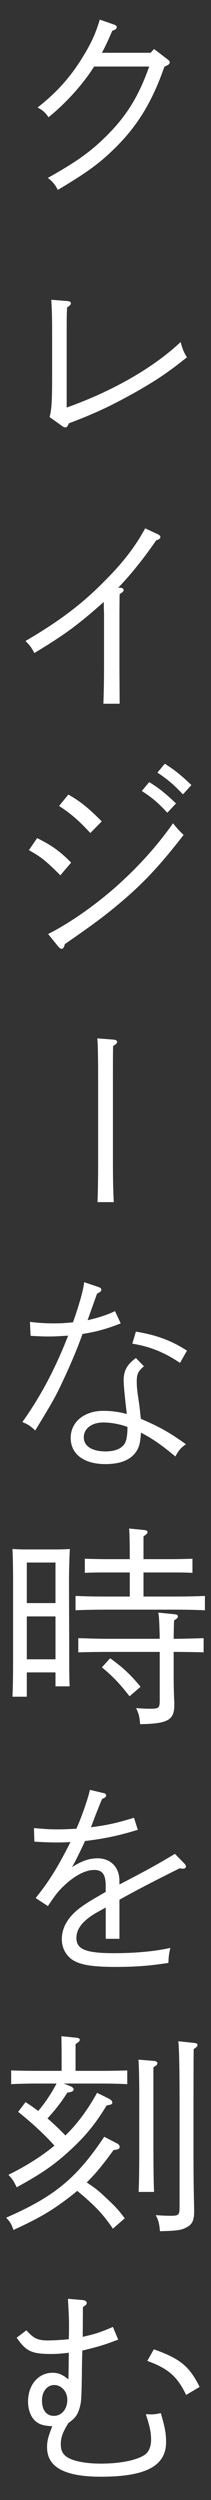 <?xml version="1.0" encoding="UTF-8"?>
<svg id="txt" xmlns="http://www.w3.org/2000/svg" viewBox="0 0 24 284">
  <rect x="0" y="0" width="24" height="284" fill="#333333" stroke="none"/>
  <path d="M17.138,5.998l.384-.432,1.44,1.104c.288.216.336.264.336.408,0,.192-.096.264-.6.504-1.465,4.2-3.24,7.032-6.145,9.745-1.561,1.464-2.929,2.424-5.977,4.248-.336-.648-.528-.864-1.129-1.368,3.169-1.776,4.801-2.928,6.553-4.656,2.353-2.304,3.769-4.584,4.969-7.993h-6.265c-1.272,2.016-3.168,4.128-5.185,5.76-.359-.528-.672-.816-1.248-1.104,2.185-1.704,3.792-3.504,5.185-5.809.984-1.608,1.416-2.616,1.896-4.176l1.584.552c.264.096.336.168.336.288,0,.192-.096.288-.504.432-.528,1.224-.769,1.728-1.177,2.496h5.545Z" fill="#fff"/>
  <path d="M5.641,47.376c.216-.792.288-1.704.288-4.464v-5.257c0-1.848-.048-2.88-.096-3.6l1.824.144c.288.024.407.12.407.264,0,.12-.119.264-.432.456-.048.984-.048,1.248-.048,2.736v8.641c5.208-1.848,9.889-4.536,12.961-7.441.216.816.408,1.272.72,1.728-2.208,1.776-3.624,2.712-6.096,4.104-2.641,1.464-4.32,2.256-7.345,3.408-.12.312-.216.456-.385.456-.096,0-.239-.048-.359-.144l-1.44-1.032Z" fill="#fff"/>
  <path d="M13.657,66.767c.24,0,.408.12.408.264,0,.12-.12.264-.456.456q-.024.816-.024,3.432v4.824l.024,4.2h-1.848c.048-1.32.071-2.568.071-4.2v-6.073c0-.144-.023-.408-.023-.72v-.576c-2.977,2.64-4.369,3.672-7.897,5.809-.407-.72-.432-.768-1.008-1.368,3.816-2.232,6.409-4.176,9.001-6.817,2.064-2.064,3.456-3.864,4.608-5.976l1.44.672c.191.096.288.192.288.312,0,.168-.145.264-.48.384-1.44,2.088-2.928,3.937-4.32,5.376h.216Z" fill="#fff"/>
  <path d="M4.225,95.207c1.632.816,2.568,1.464,3.864,2.784l-1.224,1.44c-1.681-1.68-2.209-2.088-3.577-2.856l.937-1.368ZM5.473,106.104c2.424-1.224,5.185-3.144,7.729-5.376,2.568-2.304,4.608-4.561,6.48-7.201.385.504.744.888,1.2,1.32-2.976,3.84-4.944,5.881-8.16,8.497-1.345,1.08-2.377,1.848-5.353,3.912-.072.36-.192.528-.36.528-.12,0-.288-.12-.408-.288l-1.128-1.392ZM7.777,90.262c1.392.792,2.352,1.584,3.792,3.048l-1.296,1.32c-1.32-1.44-2.28-2.256-3.553-3.072l1.057-1.296ZM16.97,88.846c1.128.696,1.872,1.296,3.048,2.424l-.983,1.056c-1.104-1.176-1.656-1.656-2.904-2.472l.84-1.008ZM18.746,86.758c1.128.72,1.848,1.296,3.024,2.424l-.961,1.056c-1.128-1.176-1.655-1.632-2.903-2.472l.84-1.008Z" fill="#fff"/>
  <path d="M12.938,118.102c.24.024.384.12.384.264,0,.12-.12.264-.456.456-.023.96-.023,1.776-.023,4.128v8.689c0,2.064.023,3.528.096,4.92h-1.849c.048-1.08.072-2.712.072-4.92v-8.689c0-2.736-.024-4.248-.096-4.992l1.872.144Z" fill="#fff"/>
  <path d="M11.209,146.206c.192.072.312.168.312.288,0,.192-.12.288-.48.456l-1.08,3.024c1.176-.264,2.232-.6,3.12-1.032l.648,1.392c-1.512.6-2.761.96-4.345,1.2-.479,1.368-1.151,3-1.992,4.824-1.08,2.328-1.151,2.448-3.384,6.145-.504-.48-.769-.672-1.464-.96,2.04-2.856,3.72-6,5.208-9.817-1.152.072-1.44.096-2.256.096-.673,0-1.104-.024-2.017-.072l-.072-1.584c1.009.12,1.753.168,2.736.168.721,0,1.177-.024,2.16-.12.721-2.04,1.177-3.672,1.272-4.56l1.632.552ZM16.37,155.207c-.673.576-.816.912-.816,1.728,0,.576.048,1.056.216,2.16.096.672.12.816.192,1.56q.023.288.071.528c2.041.864,3.24,1.536,5.113,2.88-.576.408-.816.672-1.2,1.392-1.608-1.344-2.521-1.968-3.913-2.712-.071,1.104-.191,1.584-.479,2.064-.648,1.032-1.824,1.512-3.576,1.512-2.425,0-3.937-1.128-3.937-2.976,0-1.8,1.536-3.072,3.696-3.072.888,0,1.704.096,2.688.36-.192-1.584-.36-3.24-.36-3.792,0-1.152.384-1.824,1.393-2.568l.912.936ZM11.737,161.591c-1.296,0-2.208.696-2.208,1.68,0,1.008.936,1.608,2.472,1.608,1.08,0,1.849-.312,2.208-.936.145-.264.217-.6.265-1.128.023-.24.023-.48.023-.72-.863-.312-1.848-.504-2.76-.504ZM15.458,151.27c2.424.408,4.056,1.032,5.808,2.16l-.792,1.392c-1.752-1.176-3.36-1.848-5.424-2.184l.408-1.368Z" fill="#fff"/>
  <path d="M3.049,192.743h-1.633c.049-.936.072-2.232.072-4.224v-8.737c0-1.392-.023-3.048-.072-3.816.456.024.864.048,1.416.048h3.673c.576,0,.984-.024,1.44-.048-.049.768-.097,2.448-.097,3.816l.024,7.561c0,2.016,0,3.288.048,4.224h-1.608v-1.584h-3.264v2.76ZM6.312,182.11v-4.608h-3.264v4.608h3.264ZM3.049,188.495h3.264v-4.872h-3.264v4.872ZM14.762,178.63h-2.713c-.72,0-1.728,0-2.399.048v-1.608c.672.024,1.68.048,2.399.048h2.713c0-1.824-.024-2.808-.072-3.48l1.681.168c.287.024.407.096.407.24s-.12.264-.456.48v2.592h3.192c.696,0,1.704-.024,2.376-.048v1.608c-.672-.048-1.68-.048-2.376-.048h-3.192v2.736h3.625c.983,0,2.472-.024,3.36-.072v1.632c-.889-.048-2.377-.072-3.36-.072h-7.993c-1.008,0-2.424.024-3.36.072v-1.632c.937.048,2.353.072,3.36.072h2.809v-2.736ZM19.754,190.823c0,.432.024,1.728.072,2.568v.312c0,1.704-.769,2.112-3.889,2.16-.072-.864-.12-1.104-.456-1.824.696.048,1.08.072,1.656.072.937,0,1.032-.096,1.032-.984v-5.473h-5.929c-.984,0-2.424.024-3.336.048v-1.608c.912.024,2.352.072,3.336.072h5.929c-.024-1.392-.072-2.64-.168-2.976l1.896.192c.216.024.336.096.336.24s-.12.264-.433.456c-.023.408-.023.456-.048,2.088h.048c.984,0,2.473-.048,3.36-.072v1.608c-.888-.024-2.376-.048-3.36-.048h-.048v3.168ZM12.529,188.375c1.464,1.056,2.353,1.896,3.456,3.24l-1.248,1.08c-1.104-1.416-1.896-2.256-3.145-3.288l.937-1.032Z" fill="#fff"/>
  <path d="M13.585,214.079c3.48-1.824,4.009-2.112,6.313-3.48l1.104,1.128c.096.096.145.216.145.336s-.145.216-.312.216c-.096,0-.24,0-.384-.048-2.616,1.296-4.896,2.472-6.865,3.576v4.44h-1.56v-3.552q-.264.144-.696.384c-1.8.96-2.64,1.944-2.64,3.072,0,1.296,1.08,1.728,4.271,1.728,2.377,0,4.608-.192,6.409-.6-.168.792-.192,1.008-.216,1.704-2.16.336-3.721.456-6.049.456-2.761,0-4.152-.264-5.017-.912-.672-.552-1.056-1.32-1.056-2.232,0-1.392.768-2.64,2.28-3.72.768-.528.96-.648,2.712-1.656v-.696c0-1.272-.384-1.8-1.296-1.8-1.009,0-2.257.648-3.48,1.824-.601.576-.864.888-1.801,2.28l-1.392-.912c1.512-1.872,2.568-3.576,3.96-6.361-.479.024-.815.048-1.416.048-.936,0-1.536-.024-2.688-.096l-.048-1.536c1.513.12,1.729.144,2.664.144.721,0,1.272-.024,2.161-.072.624-1.392,1.367-3.552,1.536-4.416l1.632.384c.12.024.216.144.216.264,0,.144-.12.24-.456.384q-.408.912-1.272,3.216c1.873-.24,2.953-.48,4.896-1.08l.433,1.368c-2.16.672-3.912,1.032-6.001,1.272-.552,1.2-1.152,2.424-1.488,2.976,1.08-.696,1.969-1.008,2.904-1.008,1.513,0,2.496,1.032,2.496,2.568v.408Z" fill="#fff"/>
  <path d="M12.842,253.176c-1.129-1.68-2.137-2.712-4.057-4.296-.265.216-.552.456-.864.696-1.968,1.512-3.408,2.376-6.385,3.744-.24-.696-.432-.984-.84-1.392,5.496-2.4,8.017-4.488,11.161-9.193l1.392.72c.24.12.36.264.36.408,0,.24-.12.312-.696.384-1.2,1.656-2.063,2.712-3.048,3.672,1.296.888,1.368.984,2.04,1.608,1.272,1.176,1.584,1.536,2.28,2.472l-1.344,1.176ZM7.969,236.974c.24.096.408.24.408.36,0,.216-.192.312-.72.384-.648,1.032-1.368,1.968-2.257,2.928.721.624,1.393,1.272,2.04,1.944,1.417-1.392,2.568-2.976,3.601-4.848l1.32.648c.264.144.408.288.408.432,0,.216-.048.24-.648.36-1.248,2.064-2.4,3.48-4.152,5.089s-3.168,2.616-6.072,4.2c-.336-.696-.432-.864-.937-1.416,2.041-1.008,3.745-2.088,5.232-3.312-1.08-1.224-2.616-2.64-4.128-3.84l.84-1.104c.528.336,1.008.672,1.44,1.008.816-.96,1.512-2.016,2.088-3.12h-2.304c-.792,0-2.137.024-2.856.072v-1.56c.72.024,1.944.048,2.856.048h2.88v-2.4l-.024-1.536,1.656.168c.288.024.433.096.433.24s-.145.288-.48.48v3.048h3c.937,0,2.161-.024,2.881-.048v1.56c-.72-.048-2.088-.072-2.881-.072h-4.344l.72.288ZM17.45,244.079c0,2.208.023,3.792.071,4.92h-1.752c.048-1.08.072-2.736.072-4.92v-5.112c0-2.736-.024-4.249-.097-4.992l1.776.144c.24.024.385.12.385.264,0,.12-.12.264-.456.456v9.241ZM22.106,232.078c.239.024.359.096.359.24,0,.12-.12.264-.432.456q-.024.84-.024,6.193v5.928c0,1.224,0,2.808.072,6.096v.216c0,1.008-.216,1.464-.792,1.776-.624.36-1.104.432-3.097.48-.071-.864-.168-1.248-.479-1.824.744.048,1.176.072,1.704.072.912,0,1.008-.096,1.008-.984v-11.761c0-3.937-.048-6.313-.144-7.081l1.824.192Z" fill="#fff"/>
  <path d="M3.001,264.719c.815.912,1.296,1.152,2.399,1.152.769,0,1.872-.072,2.425-.144.023-.648.023-.936.023-1.344,0-.936,0-1.08-.12-3.24l1.704.144c.265.024.433.168.433.336,0,.144-.072.216-.433.456l-.023,3.385c1.44-.336,1.992-.504,3.433-1.128l.6,1.44c-1.584.6-2.112.768-4.08,1.248-.024.984-.048,1.848-.048,2.592-.049,3.096-.072,3.288-.288,4.008-.217.72-.48,1.08-1.248,1.632-.648,1.056-.864,1.632-.864,2.424,0,.672.216,1.104.672,1.416.696.48,2.112.768,3.889.768,2.28,0,4.2-.408,5.064-1.056.407-.312.647-.936.647-1.632,0-.816-.12-1.464-.6-2.928l.576.024c.432,0,.672-.048,1.128-.144.479,1.632.6,2.352.6,3.288,0,2.712-2.304,3.936-7.393,3.936-4.152,0-6.145-1.08-6.145-3.36,0-.72.145-1.248.601-2.376-1.057-.048-1.513-.216-1.969-.624-.504-.48-.792-1.272-.792-2.184,0-1.896,1.176-3.264,2.784-3.264.672,0,1.104.192,1.801.744.023-.504.023-.672.048-3.024-.696.096-1.32.144-1.992.144-2.232,0-2.856-.288-3.937-1.848l1.104-.84ZM4.776,272.687c0,1.104.504,1.752,1.368,1.752s1.513-.768,1.513-1.824c0-.936-.673-1.68-1.488-1.68s-1.393.744-1.393,1.752ZM17.498,266.879c3.024,1.08,4.032,1.92,5.208,4.272l-1.536.912c-.984-2.088-2.064-3.024-4.416-3.864l.744-1.32Z" fill="#fff"/>
</svg>